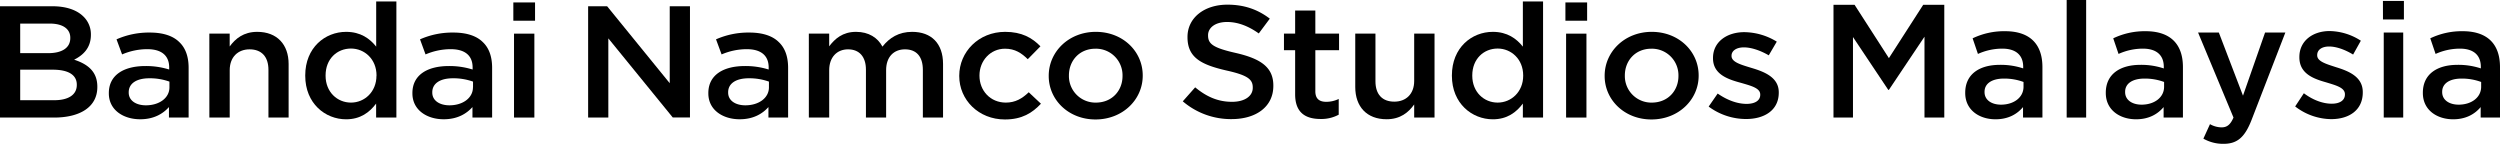 <svg xmlns="http://www.w3.org/2000/svg" viewBox="0 0 1842.83 106">
  <g id="Layer_2" data-name="Layer 2">
    <g id="レイヤー_1" data-name="レイヤー 1">
      <g>
        <path d="M0,4.61H38.64c9.85,0,17.6,2.58,22.52,7.26A18.13,18.13,0,0,1,67,25.47v.23C67,35.55,61,40.82,54.64,44c10.09,3.28,17.11,8.79,17.11,19.92v.24c0,14.65-12.68,22.5-31.88,22.5H0Zm51.81,23.2c0-6.44-5.42-10.43-15.14-10.43H14.89v21.8H35.56c9.73,0,16.25-3.63,16.25-11.13ZM38.89,51.37h-24v22.5H40c10.21,0,16.61-3.86,16.61-11.25v-.23C56.61,55.47,50.82,51.37,38.89,51.37Z"/>
        <path d="M80.23,68.84V68.6c0-13.36,11.08-19.92,27-19.92a57,57,0,0,1,17.48,2.57V49.73c0-8.79-5.66-13.48-16.12-13.48A47.18,47.18,0,0,0,90,40.12L85.89,29a58.77,58.77,0,0,1,24.62-5c9.72,0,17,2.46,21.53,6.91,4.8,4.45,7,11,7,19.1V86.65H124.54V78.91c-4.44,5-11.2,9-21.17,9C91.19,87.94,80.23,81.26,80.23,68.84Zm44.67-4.46V60.16a43,43,0,0,0-14.76-2.46c-9.6,0-15.26,3.87-15.26,10.31v.24c0,6,5.54,9.38,12.67,9.38C117.4,77.63,124.9,72.23,124.9,64.38Z"/>
        <path d="M154.31,24.77h15v9.49c4.18-5.74,10.21-10.78,20.3-10.78,14.65,0,23.14,9.37,23.14,23.67v39.5H197.88V51.49c0-9.61-5-15.12-13.91-15.12-8.61,0-14.64,5.74-14.64,15.35V86.65h-15Z"/>
        <path d="M225,55.83v-.24c0-20.51,14.64-32.11,30.15-32.11,10.71,0,17.47,5,22.15,10.9V1.09h14.89V86.65H277.25V76.34c-4.8,6.44-11.57,11.6-22.15,11.6C239.84,87.94,225,76.34,225,55.83Zm52.55,0v-.24c0-12-8.86-19.81-18.83-19.81C248.45,35.78,240,43.4,240,55.59v.24c0,12,8.62,19.8,18.71,19.8S277.5,67.66,277.5,55.83Z"/>
        <path d="M304,68.84V68.6C304,55.24,315,48.68,330.9,48.68a57,57,0,0,1,17.48,2.57V49.73c0-8.79-5.66-13.48-16.12-13.48a47.18,47.18,0,0,0-18.58,3.87L309.61,29a58.8,58.8,0,0,1,24.62-5c9.72,0,17,2.46,21.53,6.91,4.8,4.45,7,11,7,19.1V86.65H348.26V78.91c-4.43,5-11.2,9-21.17,9C314.91,87.94,304,81.26,304,68.84Zm44.68-4.46V60.16a43.11,43.11,0,0,0-14.77-2.46c-9.6,0-15.26,3.87-15.26,10.31v.24c0,6,5.54,9.38,12.67,9.38C341.12,77.63,348.63,72.23,348.63,64.38Z"/>
        <path d="M378.4,1.8h16V15.27h-16Zm.5,23h15V86.65h-15Z"/>
        <path d="M433.53,4.61h14l46.15,56.72V4.61H508.6v82H495.93L448.42,28.28V86.65H433.53Z"/>
        <path d="M522.14,68.84V68.6c0-13.36,11.07-19.92,27-19.92a56.84,56.84,0,0,1,17.47,2.57V49.73c0-8.79-5.66-13.48-16.12-13.48a47.22,47.22,0,0,0-18.58,3.87L527.8,29a58.72,58.72,0,0,1,24.61-5c9.72,0,17,2.46,21.53,6.91,4.8,4.45,7,11,7,19.1V86.65H566.44V78.91c-4.43,5-11.2,9-21.17,9C533.09,87.94,522.14,81.26,522.14,68.84Zm44.67-4.46V60.16A43.06,43.06,0,0,0,552,57.7c-9.6,0-15.26,3.87-15.26,10.31v.24c0,6,5.54,9.38,12.68,9.38C559.3,77.63,566.81,72.23,566.81,64.38Z"/>
        <path d="M596.22,24.77h15v9.37c4.19-5.51,9.85-10.66,19.81-10.66,9.36,0,16,4.33,19.45,10.9,5.17-6.57,12.06-10.9,21.9-10.9,14.16,0,22.77,8.55,22.77,23.67v39.5H680.27V51.49c0-9.85-4.8-15.12-13.17-15.12-8.12,0-13.91,5.39-13.91,15.35V86.65H638.31V51.37c0-9.61-4.93-15-13.17-15s-13.91,5.86-13.91,15.35V86.65h-15Z"/>
        <path d="M707.09,56.06v-.23c0-17.58,14.28-32.35,33.85-32.35,12.18,0,19.81,4.33,26,10.66l-9.35,9.5c-4.55-4.46-9.35-7.74-16.74-7.74C730,35.9,722,44.81,722,55.59v.24c0,11,8,19.8,19.45,19.8,7,0,12.06-3,16.86-7.62l9,8.44c-6.4,6.8-13.91,11.61-26.58,11.61C721.37,88.06,707.09,73.64,707.09,56.06Z"/>
        <path d="M773.05,56.06v-.23c0-17.7,14.77-32.35,34.71-32.35s34.58,14.41,34.58,32.11v.24c0,17.58-14.77,32.23-34.83,32.23C787.7,88.06,773.05,73.64,773.05,56.06Zm54.4,0v-.23A19.57,19.57,0,0,0,807.51,35.9c-11.94,0-19.57,8.91-19.57,19.69v.24a19.52,19.52,0,0,0,19.82,19.8C819.82,75.63,827.45,66.72,827.45,56.06Z"/>
        <path d="M871.87,74.69,881,64.38c8.24,6.8,16.61,10.67,27.19,10.67,9.36,0,15.26-4.22,15.26-10.32V64.5c0-5.86-3.44-9-19.44-12.54-18.34-4.22-28.67-9.38-28.67-24.5v-.23c0-14.07,12.3-23.79,29.41-23.79,12.55,0,22.52,3.63,31.26,10.31l-8.13,10.9c-7.75-5.51-15.5-8.44-23.38-8.44-8.86,0-14,4.34-14,9.73v.23c0,6.33,3.94,9.14,20.56,12.9,18.21,4.21,27.56,10.43,27.56,24v.24c0,15.35-12.67,24.49-30.76,24.49A54.56,54.56,0,0,1,871.87,74.69Z"/>
        <path d="M954.69,69.54V37h-8.24V24.77h8.24v-17h14.89v17h17.48V37H969.58V67.31c0,5.51,3,7.74,8,7.74a20.92,20.92,0,0,0,9.23-2.11v11.6A26.77,26.77,0,0,1,973.4,87.7C962.44,87.7,954.69,83.13,954.69,69.54Z"/>
        <path d="M999,64.15V24.77h14.89V59.93c0,9.61,5,15,13.91,15,8.61,0,14.64-5.63,14.64-15.24V24.77h15V86.65h-15V77c-4.18,5.86-10.21,10.9-20.3,10.9C1007.48,87.94,999,78.56,999,64.15Z"/>
        <path d="M1070.24,55.83v-.24c0-20.51,14.65-32.11,30.16-32.11,10.7,0,17.47,5,22.15,10.9V1.09h14.89V86.65h-14.89V76.34c-4.8,6.44-11.57,11.6-22.15,11.6C1085.14,87.94,1070.24,76.34,1070.24,55.83Zm52.55,0v-.24c0-12-8.86-19.81-18.83-19.81-10.21,0-18.7,7.62-18.7,19.81v.24c0,12,8.61,19.8,18.7,19.8S1122.79,67.66,1122.79,55.83Z"/>
        <path d="M1153.92,1.8h16V15.27h-16Zm.5,23h15V86.65h-15Z"/>
        <path d="M1182.84,56.06v-.23c0-17.7,14.77-32.35,34.71-32.35s34.58,14.41,34.58,32.11v.24c0,17.58-14.77,32.23-34.83,32.23C1197.49,88.06,1182.84,73.64,1182.84,56.06Zm54.4,0v-.23A19.57,19.57,0,0,0,1217.3,35.9c-11.94,0-19.57,8.91-19.57,19.69v.24a19.52,19.52,0,0,0,19.82,19.8C1229.61,75.63,1237.24,66.72,1237.24,56.06Z"/>
        <path d="M1259.51,78.56l6.64-9.61c7.14,5,14.65,7.62,21.29,7.62,6.4,0,10.09-2.58,10.09-6.68v-.23c0-4.81-6.89-6.45-14.52-8.68-9.6-2.58-20.3-6.33-20.3-18V42.7c0-11.84,10.21-19,23.13-19a46.71,46.71,0,0,1,23.88,7l-5.91,10.08c-6.28-3.63-12.92-5.86-18.33-5.86-5.79,0-9.11,2.7-9.11,6.1v.23c0,4.57,7,6.45,14.64,8.79,9.48,2.82,20.18,6.92,20.18,18v.24c0,13-10.58,19.45-24.12,19.45A46.32,46.32,0,0,1,1259.51,78.56Z"/>
        <path d="M1351.53,3.56h15.55l25.29,39.29,25.28-39.29h15.55V86.65h-14.6V27.06l-26.23,39.17h-.48l-26-38.93V86.65h-14.37Z"/>
        <path d="M1491.24,86.65V78.93c-4.27,5.11-10.8,9-20.29,9-11.87,0-22.32-6.77-22.32-19.35v-.24c0-13.89,10.8-20.54,25.4-20.54a52.55,52.55,0,0,1,17.33,2.62V49.26c0-8.67-5.46-13.41-15.43-13.41A43.7,43.7,0,0,0,1458,39.76l-3.92-11.51A53.68,53.68,0,0,1,1478,23c18.51,0,27.54,9.73,27.54,26.47V86.65Zm.36-26.23a40.91,40.91,0,0,0-14.36-2.5c-9,0-14.37,3.68-14.37,9.74v.24c0,5.93,5.34,9.25,12.11,9.25,9.5,0,16.62-5.34,16.62-13.17Z"/>
        <path d="M1523.41,0h14.36V86.65h-14.36Z"/>
        <path d="M1594.87,86.65V78.93c-4.28,5.11-10.81,9-20.3,9-11.87,0-22.32-6.77-22.32-19.35v-.24c0-13.89,10.8-20.54,25.4-20.54A52.5,52.5,0,0,1,1595,50.45V49.26c0-8.67-5.46-13.41-15.43-13.41a43.7,43.7,0,0,0-17.92,3.91l-3.92-11.51A53.71,53.71,0,0,1,1581.57,23c18.52,0,27.54,9.73,27.54,26.47V86.65Zm.35-26.23a40.87,40.87,0,0,0-14.36-2.5c-9,0-14.36,3.68-14.36,9.74v.24c0,5.93,5.34,9.25,12.1,9.25,9.5,0,16.62-5.34,16.62-13.17Z"/>
        <path d="M1624.18,102.2l4.87-10.68a17.73,17.73,0,0,0,8.43,2.37c4,0,6.53-1.78,8.9-7.24L1620.27,24h15.31l17.8,46.53L1669.65,24h14.95l-24.92,64.45c-5,12.82-10.57,17.57-20.66,17.57A29.35,29.35,0,0,1,1624.18,102.2Z"/>
        <path d="M1691.84,78.46l6.41-9.73c6.77,5.1,14.13,7.71,20.54,7.71,6.17,0,9.73-2.61,9.73-6.76v-.24c0-4.87-6.65-6.53-14-8.79-9.25-2.61-19.58-6.41-19.58-18.39V42c0-11.87,9.85-19.11,22.31-19.11a43.46,43.46,0,0,1,23,7.12l-5.7,10.21c-6-3.68-12.46-5.94-17.68-5.94-5.58,0-8.79,2.62-8.79,6.29v.24c0,4.51,6.77,6.41,14.13,8.79,9.14,2.84,19.47,7,19.47,18.28v.23c0,13.18-10.21,19.71-23.27,19.71A44.07,44.07,0,0,1,1691.84,78.46Z"/>
        <path d="M1756.53.71H1772V14.36h-15.43Zm.6,23.27h14.36V86.65h-14.36Z"/>
        <path d="M1828.58,86.65V78.93c-4.27,5.11-10.8,9-20.29,9-11.87,0-22.32-6.77-22.32-19.35v-.24c0-13.89,10.8-20.54,25.4-20.54a52.5,52.5,0,0,1,17.33,2.62V49.26c0-8.67-5.46-13.41-15.43-13.41a43.7,43.7,0,0,0-17.92,3.91l-3.92-11.51A53.71,53.71,0,0,1,1815.29,23c18.52,0,27.54,9.73,27.54,26.47V86.65Zm.36-26.23a40.87,40.87,0,0,0-14.36-2.5c-9,0-14.37,3.68-14.37,9.74v.24c0,5.93,5.35,9.25,12.11,9.25,9.5,0,16.62-5.34,16.62-13.17Z"/>
      </g>
    </g>
  </g>
</svg>

